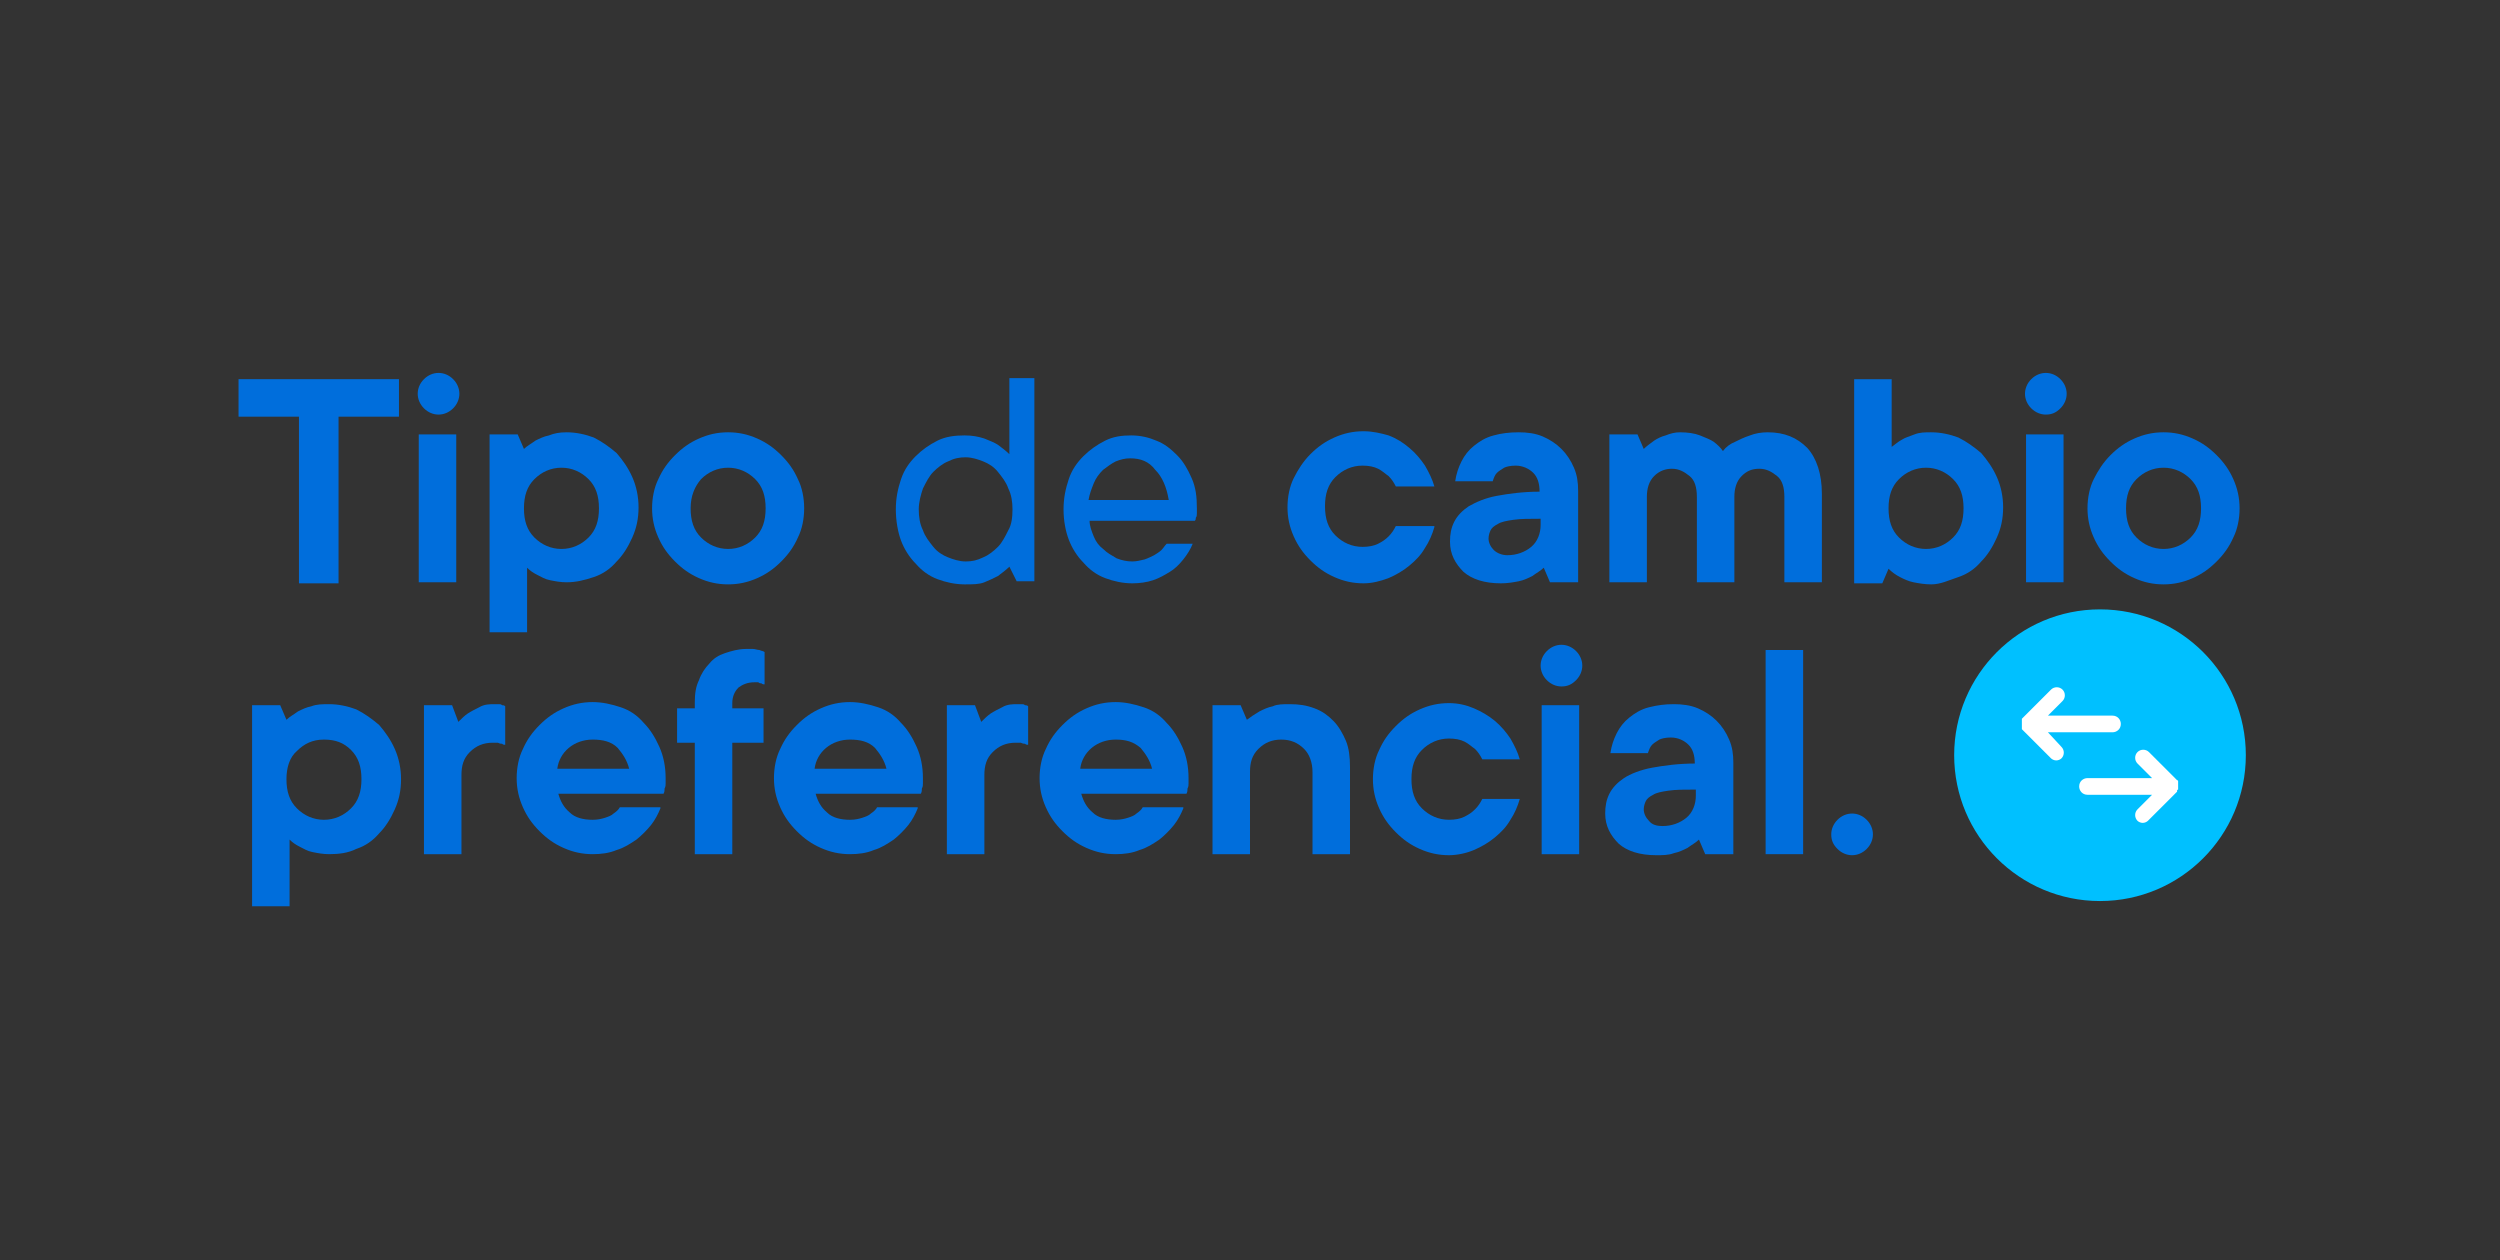 <?xml version="1.0" encoding="utf-8"?>
<!-- Generator: Adobe Illustrator 25.4.1, SVG Export Plug-In . SVG Version: 6.00 Build 0)  -->
<svg version="1.1" id="Capa_1" xmlns="http://www.w3.org/2000/svg" xmlns:xlink="http://www.w3.org/1999/xlink" x="0px" y="0px"
	 viewBox="0 0 240 121" style="enable-background:new 0 0 240 121;" xml:space="preserve">
<rect x="0" y="0" width="240" height="121" fill="#333333" stroke="none"/>
<style type="text/css">
	.st0{fill:#006EDC;}
	.st1{fill:#00C0FF;}
	.st2{fill:#FFFFFF;}
</style>
<g>
	<g>
		<path class="st0" d="M22.9,36.4h15.4v3.6h-5.8v16h-3.8v-16h-5.8V36.4z"/>
		<path class="st0" d="M42.1,39.8c-0.5,0-1-0.2-1.4-0.6c-0.4-0.4-0.6-0.9-0.6-1.4s0.2-1,0.6-1.4c0.4-0.4,0.9-0.6,1.4-0.6
			c0.5,0,1,0.2,1.4,0.6s0.6,0.9,0.6,1.4s-0.2,1-0.6,1.4S42.6,39.8,42.1,39.8z M43.8,55.9h-3.6V41.7h3.6V55.9z"/>
		<path class="st0" d="M54.4,41.5c0.9,0,1.8,0.2,2.6,0.5c0.8,0.4,1.5,0.9,2.2,1.5c0.6,0.7,1.1,1.4,1.5,2.3c0.4,0.9,0.6,1.9,0.6,2.9
			c0,1.1-0.2,2-0.6,2.9c-0.4,0.9-0.9,1.7-1.5,2.3c-0.6,0.7-1.3,1.2-2.2,1.5s-1.7,0.5-2.6,0.5c-0.6,0-1.1-0.1-1.6-0.2
			s-0.8-0.3-1.2-0.5c-0.4-0.2-0.7-0.4-1-0.7v6.2H47V41.7h2.7l0.6,1.4c0.3-0.3,0.7-0.5,1.1-0.8c0.4-0.2,0.8-0.4,1.3-0.5
			C53.2,41.6,53.7,41.5,54.4,41.5z M50.3,48.8c0,1.2,0.3,2.1,1,2.8c0.7,0.7,1.6,1.1,2.6,1.1s1.9-0.4,2.6-1.1c0.7-0.7,1-1.6,1-2.8
			c0-1.2-0.3-2.1-1-2.8c-0.7-0.7-1.6-1.1-2.6-1.1S52,45.3,51.3,46C50.6,46.7,50.3,47.6,50.3,48.8z"/>
		<path class="st0" d="M77.2,48.8c0,1-0.2,2-0.6,2.8c-0.4,0.9-0.9,1.6-1.6,2.3c-0.7,0.7-1.4,1.2-2.3,1.6c-0.9,0.4-1.8,0.6-2.8,0.6
			c-1,0-1.9-0.2-2.8-0.6c-0.9-0.4-1.6-0.9-2.3-1.6c-0.7-0.7-1.2-1.4-1.6-2.3c-0.4-0.9-0.6-1.8-0.6-2.8c0-1,0.2-2,0.6-2.8
			c0.4-0.9,0.9-1.6,1.6-2.3c0.7-0.7,1.4-1.2,2.3-1.6c0.9-0.4,1.8-0.6,2.8-0.6c1,0,1.9,0.2,2.8,0.6c0.9,0.4,1.6,0.9,2.3,1.6
			c0.7,0.7,1.2,1.4,1.6,2.3C77,46.8,77.2,47.8,77.2,48.8z M66.3,48.8c0,1.2,0.3,2.1,1,2.8c0.7,0.7,1.6,1.1,2.6,1.1
			c1,0,1.9-0.4,2.6-1.1c0.7-0.7,1-1.6,1-2.8c0-1.2-0.3-2.1-1-2.8c-0.7-0.7-1.6-1.1-2.6-1.1c-1,0-1.9,0.4-2.6,1.1
			C66.7,46.7,66.3,47.6,66.3,48.8z"/>
		<path class="st0" d="M96.9,54.4c-0.3,0.3-0.7,0.6-1.1,0.9c-0.4,0.2-0.8,0.4-1.3,0.6c-0.5,0.2-1.1,0.2-1.9,0.2
			c-0.9,0-1.8-0.2-2.6-0.5c-0.8-0.3-1.5-0.8-2.1-1.5c-0.6-0.6-1.1-1.4-1.4-2.2S86,50,86,48.9c0-1.1,0.2-2,0.5-2.9s0.8-1.6,1.4-2.2
			c0.6-0.6,1.3-1.1,2.1-1.5c0.8-0.4,1.7-0.5,2.6-0.5c0.7,0,1.3,0.1,1.9,0.3c0.5,0.2,1,0.4,1.3,0.6c0.4,0.3,0.8,0.6,1.1,0.9v-7.3h2.4
			v19.5h-1.7L96.9,54.4z M97.2,48.9c0-0.7-0.1-1.4-0.4-2c-0.2-0.6-0.6-1.1-1-1.6s-0.9-0.8-1.4-1c-0.5-0.2-1.1-0.4-1.7-0.4
			s-1.1,0.1-1.7,0.4c-0.5,0.2-1,0.6-1.4,1s-0.7,1-1,1.6c-0.2,0.6-0.4,1.3-0.4,2c0,0.7,0.1,1.4,0.4,2c0.2,0.6,0.6,1.1,1,1.6
			s0.9,0.8,1.4,1c0.5,0.2,1.1,0.4,1.7,0.4s1.1-0.1,1.7-0.4c0.5-0.2,1-0.6,1.4-1s0.7-1,1-1.6C97.1,50.4,97.2,49.7,97.2,48.9z"/>
		<path class="st0" d="M114.5,52.2c-0.2,0.5-0.5,1-0.9,1.5c-0.4,0.5-0.8,0.9-1.3,1.2c-0.5,0.3-1,0.6-1.6,0.8c-0.6,0.2-1.3,0.3-2,0.3
			c-0.9,0-1.8-0.2-2.6-0.5c-0.8-0.3-1.5-0.8-2.1-1.5c-0.6-0.6-1.1-1.4-1.4-2.2s-0.5-1.8-0.5-2.9c0-1.1,0.2-2,0.5-2.9
			s0.8-1.6,1.4-2.2c0.6-0.6,1.3-1.1,2.1-1.5c0.8-0.4,1.6-0.5,2.5-0.5s1.7,0.2,2.4,0.5c0.8,0.3,1.4,0.8,2,1.4c0.6,0.6,1,1.3,1.4,2.2
			s0.5,1.8,0.5,2.9c0,0.2,0,0.4,0,0.5c0,0.1,0,0.3-0.1,0.4c0,0.1,0,0.2-0.1,0.3h-10.1c0,0.5,0.2,1,0.4,1.5c0.2,0.5,0.5,0.9,0.9,1.2
			c0.4,0.4,0.8,0.6,1.3,0.9c0.5,0.2,1,0.3,1.5,0.3c0.4,0,0.8-0.1,1.2-0.2c0.3-0.1,0.7-0.3,0.9-0.4c0.3-0.2,0.5-0.3,0.7-0.5
			c0.2-0.2,0.3-0.4,0.5-0.6H114.5z M108.5,44c-0.5,0-0.9,0.1-1.4,0.3c-0.4,0.2-0.8,0.5-1.2,0.8c-0.4,0.4-0.7,0.8-0.9,1.3
			c-0.2,0.5-0.4,1-0.5,1.6h7.7c-0.2-1.2-0.6-2.2-1.3-2.9C110.3,44.3,109.5,44,108.5,44z"/>
		<path class="st0" d="M137.7,50.6c-0.2,0.7-0.5,1.4-0.9,2c-0.4,0.7-0.9,1.2-1.5,1.7c-0.6,0.5-1.3,0.9-2,1.2
			c-0.8,0.3-1.6,0.5-2.4,0.5c-1,0-1.9-0.2-2.8-0.6c-0.9-0.4-1.6-0.9-2.3-1.6c-0.7-0.7-1.2-1.4-1.6-2.3c-0.4-0.9-0.6-1.8-0.6-2.8
			c0-1,0.2-2,0.6-2.8s0.9-1.6,1.6-2.3c0.7-0.7,1.4-1.2,2.3-1.6c0.9-0.4,1.8-0.6,2.8-0.6c0.9,0,1.7,0.2,2.4,0.4
			c0.8,0.3,1.4,0.7,2,1.2s1.1,1.1,1.5,1.7c0.4,0.7,0.7,1.3,0.9,2H134c-0.2-0.4-0.4-0.7-0.7-1c-0.3-0.2-0.6-0.5-1-0.7
			c-0.4-0.2-0.9-0.3-1.5-0.3c-1,0-1.9,0.4-2.6,1.1c-0.7,0.7-1,1.6-1,2.8c0,1.2,0.3,2.1,1,2.8c0.7,0.7,1.6,1.1,2.6,1.1
			c0.6,0,1.1-0.1,1.5-0.3c0.4-0.2,0.7-0.4,1-0.7c0.3-0.3,0.5-0.6,0.7-1H137.7z"/>
		<path class="st0" d="M145.8,41.5c0.8,0,1.6,0.1,2.3,0.4s1.3,0.7,1.8,1.2c0.5,0.5,0.9,1.1,1.2,1.8s0.4,1.4,0.4,2.2v8.8h-2.7
			l-0.6-1.4c-0.3,0.3-0.7,0.5-1.1,0.8c-0.4,0.2-0.8,0.4-1.3,0.5s-1.1,0.2-1.7,0.2c-1.6,0-2.8-0.4-3.6-1.1c-0.8-0.8-1.3-1.7-1.3-2.9
			c0-0.7,0.1-1.3,0.4-1.9c0.3-0.6,0.8-1.1,1.4-1.5c0.7-0.4,1.6-0.8,2.7-1c1.1-0.2,2.5-0.4,4.1-0.4c0-0.8-0.2-1.4-0.6-1.8
			c-0.4-0.4-1-0.7-1.7-0.7c-0.5,0-0.9,0.1-1.1,0.2c-0.3,0.2-0.5,0.3-0.7,0.5c-0.2,0.2-0.3,0.5-0.4,0.8h-3.6c0.1-0.7,0.3-1.3,0.6-1.9
			c0.3-0.6,0.7-1.1,1.2-1.5c0.5-0.4,1.1-0.8,1.9-1C144.1,41.6,144.9,41.5,145.8,41.5z M144.7,53.3c0.9,0,1.7-0.3,2.3-0.8
			c0.6-0.5,0.9-1.3,0.9-2.1v-0.6c-1.1,0-1.9,0-2.6,0.1s-1.2,0.2-1.5,0.4c-0.4,0.2-0.6,0.4-0.7,0.6c-0.1,0.2-0.2,0.5-0.2,0.8
			c0,0.4,0.2,0.8,0.5,1.1C143.7,53.1,144.2,53.3,144.7,53.3z"/>
		<path class="st0" d="M161.3,41.5c0.7,0,1.4,0.1,1.9,0.3c0.5,0.2,1,0.4,1.3,0.6c0.4,0.3,0.7,0.6,0.9,0.9c0.3-0.4,0.7-0.7,1.2-0.9
			c0.4-0.2,0.8-0.4,1.4-0.6c0.5-0.2,1.1-0.3,1.7-0.3c1.6,0,2.8,0.5,3.8,1.5c0.9,1,1.4,2.5,1.4,4.4v8.5h-3.6v-8.2
			c0-0.9-0.2-1.6-0.7-2s-1-0.7-1.7-0.7s-1.2,0.2-1.7,0.7s-0.7,1.2-0.7,2v8.2h-3.6v-8.2c0-0.9-0.2-1.6-0.7-2s-1-0.7-1.7-0.7
			c-0.6,0-1.2,0.2-1.7,0.7s-0.7,1.2-0.7,2v8.2h-3.6V41.7h2.7l0.6,1.4c0.3-0.3,0.6-0.5,1-0.8c0.3-0.2,0.7-0.4,1.1-0.5
			C160.4,41.6,160.8,41.5,161.3,41.5z"/>
		<path class="st0" d="M185.4,56.1c-0.6,0-1.2-0.1-1.7-0.2s-0.9-0.3-1.3-0.5c-0.4-0.2-0.8-0.5-1.1-0.8l-0.6,1.4H178V36.4h3.6v6.5
			c0.3-0.2,0.6-0.5,1-0.7c0.3-0.2,0.7-0.3,1.2-0.5c0.5-0.2,1-0.2,1.6-0.2c0.9,0,1.8,0.2,2.6,0.5c0.8,0.4,1.5,0.9,2.2,1.5
			c0.6,0.7,1.1,1.4,1.5,2.3c0.4,0.9,0.6,1.9,0.6,2.9c0,1.1-0.2,2-0.6,2.9c-0.4,0.9-0.9,1.7-1.5,2.3c-0.6,0.7-1.3,1.2-2.2,1.5
			S186.3,56.1,185.4,56.1z M181.3,48.8c0,1.2,0.3,2.1,1,2.8c0.7,0.7,1.6,1.1,2.6,1.1s1.9-0.4,2.6-1.1c0.7-0.7,1-1.6,1-2.8
			c0-1.2-0.3-2.1-1-2.8c-0.7-0.7-1.6-1.1-2.6-1.1s-1.9,0.4-2.6,1.1C181.6,46.7,181.3,47.6,181.3,48.8z"/>
		<path class="st0" d="M196.4,39.8c-0.5,0-1-0.2-1.4-0.6c-0.4-0.4-0.6-0.9-0.6-1.4s0.2-1,0.6-1.4c0.4-0.4,0.9-0.6,1.4-0.6
			s1,0.2,1.4,0.6s0.6,0.9,0.6,1.4s-0.2,1-0.6,1.4S197,39.8,196.4,39.8z M198.1,55.9h-3.6V41.7h3.6V55.9z"/>
		<path class="st0" d="M215,48.8c0,1-0.2,2-0.6,2.8c-0.4,0.9-0.9,1.6-1.6,2.3c-0.7,0.7-1.4,1.2-2.3,1.6c-0.9,0.4-1.8,0.6-2.8,0.6
			s-1.9-0.2-2.8-0.6c-0.9-0.4-1.6-0.9-2.3-1.6c-0.7-0.7-1.2-1.4-1.6-2.3c-0.4-0.9-0.6-1.8-0.6-2.8c0-1,0.2-2,0.6-2.8
			s0.9-1.6,1.6-2.3c0.7-0.7,1.4-1.2,2.3-1.6c0.9-0.4,1.8-0.6,2.8-0.6s1.9,0.2,2.8,0.6c0.9,0.4,1.6,0.9,2.3,1.6
			c0.7,0.7,1.2,1.4,1.6,2.3S215,47.8,215,48.8z M204.1,48.8c0,1.2,0.3,2.1,1,2.8c0.7,0.7,1.6,1.1,2.6,1.1c1,0,1.9-0.4,2.6-1.1
			c0.7-0.7,1-1.6,1-2.8c0-1.2-0.3-2.1-1-2.8c-0.7-0.7-1.6-1.1-2.6-1.1c-1,0-1.9,0.4-2.6,1.1C204.4,46.7,204.1,47.6,204.1,48.8z"/>
		<path class="st0" d="M31.6,67.6c0.9,0,1.8,0.2,2.6,0.5c0.8,0.4,1.5,0.9,2.2,1.5c0.6,0.7,1.1,1.4,1.5,2.3c0.4,0.9,0.6,1.9,0.6,2.9
			c0,1.1-0.2,2-0.6,2.9c-0.4,0.9-0.9,1.7-1.5,2.3c-0.6,0.7-1.3,1.2-2.2,1.5c-0.8,0.4-1.7,0.5-2.6,0.5c-0.6,0-1.1-0.1-1.6-0.2
			c-0.5-0.1-0.8-0.3-1.2-0.5c-0.4-0.2-0.7-0.4-1-0.7V87h-3.6V67.7h2.7l0.6,1.4c0.3-0.3,0.7-0.5,1.1-0.8c0.4-0.2,0.8-0.4,1.3-0.5
			C30.4,67.6,31,67.6,31.6,67.6z M27.5,74.8c0,1.2,0.3,2.1,1,2.8c0.7,0.7,1.6,1.1,2.6,1.1s1.9-0.4,2.6-1.1c0.7-0.7,1-1.6,1-2.8
			c0-1.2-0.3-2.1-1-2.8C33,71.3,32.2,71,31.1,71s-1.9,0.4-2.6,1.1C27.8,72.7,27.5,73.7,27.5,74.8z"/>
		<path class="st0" d="M47.5,67.6c0.2,0,0.3,0,0.4,0s0.2,0,0.3,0.1c0.1,0,0.2,0,0.3,0.1v3.7c-0.1,0-0.2,0-0.3-0.1
			c-0.1,0-0.2,0-0.4-0.1c-0.2,0-0.3,0-0.5,0c-0.9,0-1.6,0.3-2.2,0.9c-0.6,0.6-0.8,1.3-0.8,2.2V82h-3.6V67.7h2.7l0.6,1.6
			c0.3-0.3,0.6-0.6,0.9-0.8c0.3-0.2,0.7-0.4,1.1-0.6C46.5,67.6,47,67.6,47.5,67.6z"/>
		<path class="st0" d="M63.4,77.6c-0.2,0.5-0.5,1.1-0.9,1.6s-0.9,1-1.4,1.4c-0.6,0.4-1.2,0.8-1.9,1c-0.7,0.3-1.5,0.4-2.3,0.4
			c-1,0-1.9-0.2-2.8-0.6c-0.9-0.4-1.6-0.9-2.3-1.6c-0.7-0.7-1.2-1.4-1.6-2.3c-0.4-0.9-0.6-1.8-0.6-2.8c0-1,0.2-2,0.6-2.8
			c0.4-0.9,0.9-1.6,1.6-2.3c0.7-0.7,1.4-1.2,2.3-1.6c0.9-0.4,1.8-0.6,2.8-0.6c0.9,0,1.8,0.2,2.7,0.5s1.6,0.8,2.2,1.5
			c0.6,0.6,1.1,1.4,1.5,2.3c0.4,0.9,0.6,1.9,0.6,3c0,0.2,0,0.3,0,0.5c0,0.2,0,0.3-0.1,0.5c0,0.2,0,0.3-0.1,0.5H53.6
			c0.2,0.7,0.5,1.3,1.1,1.8c0.5,0.5,1.3,0.7,2.2,0.7c0.5,0,0.9-0.1,1.2-0.2s0.6-0.2,0.8-0.4c0.3-0.2,0.5-0.4,0.6-0.6H63.4z M56.9,71
			c-0.9,0-1.7,0.3-2.3,0.8c-0.6,0.5-1,1.2-1.1,2h6.9c-0.2-0.8-0.6-1.4-1.1-2C58.7,71.2,57.9,71,56.9,71z"/>
		<path class="st0" d="M66.7,71.3H65V68h1.7v-0.6c0-0.8,0.1-1.5,0.4-2.1c0.2-0.6,0.6-1.2,1-1.6c0.4-0.5,0.9-0.8,1.5-1
			c0.6-0.2,1.3-0.4,2-0.4c0.2,0,0.5,0,0.7,0c0.2,0,0.4,0.1,0.6,0.1c0.2,0.1,0.4,0.1,0.5,0.2v3.1c-0.1,0-0.2,0-0.3-0.1
			c-0.1,0-0.2,0-0.3-0.1c-0.1,0-0.2,0-0.4,0c-0.6,0-1.1,0.2-1.5,0.5c-0.4,0.4-0.6,0.9-0.6,1.5V68h3v3.3h-3V82h-3.6V71.3z"/>
		<path class="st0" d="M88.1,77.6c-0.2,0.5-0.5,1.1-0.9,1.6s-0.9,1-1.4,1.4c-0.6,0.4-1.2,0.8-1.9,1c-0.7,0.3-1.5,0.4-2.3,0.4
			c-1,0-1.9-0.2-2.8-0.6c-0.9-0.4-1.6-0.9-2.3-1.6c-0.7-0.7-1.2-1.4-1.6-2.3c-0.4-0.9-0.6-1.8-0.6-2.8c0-1,0.2-2,0.6-2.8
			c0.4-0.9,0.9-1.6,1.6-2.3c0.7-0.7,1.4-1.2,2.3-1.6c0.9-0.4,1.8-0.6,2.8-0.6c0.9,0,1.8,0.2,2.7,0.5s1.6,0.8,2.2,1.5
			c0.6,0.6,1.1,1.4,1.5,2.3c0.4,0.9,0.6,1.9,0.6,3c0,0.2,0,0.3,0,0.5c0,0.2,0,0.3-0.1,0.5c0,0.2,0,0.3-0.1,0.5H78.3
			c0.2,0.7,0.5,1.3,1.1,1.8c0.5,0.5,1.3,0.7,2.2,0.7c0.5,0,0.9-0.1,1.2-0.2s0.6-0.2,0.8-0.4c0.3-0.2,0.5-0.4,0.6-0.6H88.1z M81.6,71
			c-0.9,0-1.7,0.3-2.3,0.8c-0.6,0.5-1,1.2-1.1,2h6.9c-0.2-0.8-0.6-1.4-1.1-2C83.4,71.2,82.6,71,81.6,71z"/>
		<path class="st0" d="M97.7,67.6c0.2,0,0.3,0,0.4,0s0.2,0,0.3,0.1c0.1,0,0.2,0,0.3,0.1v3.7c-0.1,0-0.2,0-0.3-0.1
			c-0.1,0-0.2,0-0.4-0.1c-0.2,0-0.3,0-0.5,0c-0.9,0-1.6,0.3-2.2,0.9c-0.6,0.6-0.8,1.3-0.8,2.2V82h-3.6V67.7h2.7l0.6,1.6
			c0.3-0.3,0.6-0.6,0.9-0.8c0.3-0.2,0.7-0.4,1.1-0.6C96.7,67.6,97.2,67.6,97.7,67.6z"/>
		<path class="st0" d="M113.6,77.6c-0.2,0.5-0.5,1.1-0.9,1.6s-0.9,1-1.4,1.4c-0.6,0.4-1.2,0.8-1.9,1c-0.7,0.3-1.5,0.4-2.3,0.4
			c-1,0-1.9-0.2-2.8-0.6c-0.9-0.4-1.6-0.9-2.3-1.6c-0.7-0.7-1.2-1.4-1.6-2.3c-0.4-0.9-0.6-1.8-0.6-2.8c0-1,0.2-2,0.6-2.8
			c0.4-0.9,0.9-1.6,1.6-2.3c0.7-0.7,1.4-1.2,2.3-1.6c0.9-0.4,1.8-0.6,2.8-0.6c0.9,0,1.8,0.2,2.7,0.5s1.6,0.8,2.2,1.5
			c0.6,0.6,1.1,1.4,1.5,2.3c0.4,0.9,0.6,1.9,0.6,3c0,0.2,0,0.3,0,0.5c0,0.2,0,0.3-0.1,0.5c0,0.2,0,0.3-0.1,0.5h-10.1
			c0.2,0.7,0.5,1.3,1.1,1.8c0.5,0.5,1.3,0.7,2.2,0.7c0.5,0,0.9-0.1,1.2-0.2s0.6-0.2,0.8-0.4c0.3-0.2,0.5-0.4,0.6-0.6H113.6z
			 M107.1,71c-0.9,0-1.7,0.3-2.3,0.8c-0.6,0.5-1,1.2-1.1,2h6.9c-0.2-0.8-0.6-1.4-1.1-2C108.8,71.2,108.1,71,107.1,71z"/>
		<path class="st0" d="M123.8,67.6c0.9,0,1.6,0.1,2.4,0.4s1.3,0.7,1.8,1.2s0.9,1.2,1.2,1.9s0.4,1.6,0.4,2.5V82H126v-7.9
			c0-0.9-0.3-1.7-0.8-2.2c-0.6-0.6-1.3-0.9-2.2-0.9s-1.6,0.3-2.2,0.9c-0.6,0.6-0.8,1.3-0.8,2.2V82h-3.6V67.7h2.7l0.6,1.4
			c0.4-0.3,0.7-0.5,1.2-0.8c0.4-0.2,0.8-0.4,1.3-0.5C122.6,67.6,123.2,67.6,123.8,67.6z"/>
		<path class="st0" d="M145.9,76.7c-0.2,0.7-0.5,1.4-0.9,2c-0.4,0.7-0.9,1.2-1.5,1.7s-1.3,0.9-2,1.2s-1.6,0.5-2.4,0.5
			c-1,0-1.9-0.2-2.8-0.6c-0.9-0.4-1.6-0.9-2.3-1.6c-0.7-0.7-1.2-1.4-1.6-2.3s-0.6-1.8-0.6-2.8c0-1,0.2-2,0.6-2.8
			c0.4-0.9,0.9-1.6,1.6-2.3c0.7-0.7,1.4-1.2,2.3-1.6c0.9-0.4,1.8-0.6,2.8-0.6c0.9,0,1.7,0.2,2.4,0.5s1.4,0.7,2,1.2s1.1,1.1,1.5,1.7
			c0.4,0.7,0.7,1.3,0.9,2h-3.6c-0.2-0.4-0.4-0.7-0.7-1c-0.3-0.2-0.6-0.5-1-0.7c-0.4-0.2-0.9-0.3-1.5-0.3c-1,0-1.9,0.4-2.6,1.1
			c-0.7,0.7-1,1.6-1,2.8c0,1.2,0.3,2.1,1,2.8c0.7,0.7,1.6,1.1,2.6,1.1c0.6,0,1.1-0.1,1.5-0.3c0.4-0.2,0.7-0.4,1-0.7
			c0.3-0.3,0.5-0.6,0.7-1H145.9z"/>
		<path class="st0" d="M149.9,65.9c-0.5,0-1-0.2-1.4-0.6c-0.4-0.4-0.6-0.9-0.6-1.4s0.2-1,0.6-1.4c0.4-0.4,0.9-0.6,1.4-0.6
			s1,0.2,1.4,0.6s0.6,0.9,0.6,1.4s-0.2,1-0.6,1.4S150.5,65.9,149.9,65.9z M151.7,82H148V67.7h3.6V82z"/>
		<path class="st0" d="M160.7,67.6c0.8,0,1.6,0.1,2.3,0.4s1.3,0.7,1.8,1.2c0.5,0.5,0.9,1.1,1.2,1.8s0.4,1.4,0.4,2.2V82h-2.7
			l-0.6-1.4c-0.3,0.3-0.7,0.5-1.1,0.8c-0.4,0.2-0.8,0.4-1.3,0.5c-0.5,0.2-1.1,0.2-1.7,0.2c-1.6,0-2.8-0.4-3.6-1.1
			c-0.8-0.8-1.3-1.7-1.3-2.9c0-0.7,0.1-1.3,0.4-1.9c0.3-0.6,0.8-1.1,1.4-1.5s1.6-0.8,2.7-1c1.1-0.2,2.5-0.4,4.1-0.4
			c0-0.8-0.2-1.4-0.6-1.8c-0.4-0.4-1-0.7-1.7-0.7c-0.5,0-0.9,0.1-1.1,0.2c-0.3,0.2-0.5,0.3-0.7,0.5c-0.2,0.2-0.3,0.5-0.4,0.8h-3.6
			c0.1-0.7,0.3-1.3,0.6-1.9c0.3-0.6,0.7-1.1,1.2-1.5c0.5-0.4,1.1-0.8,1.9-1S159.8,67.6,160.7,67.6z M159.6,79.3
			c0.9,0,1.7-0.3,2.3-0.8c0.6-0.5,0.9-1.3,0.9-2.1v-0.6c-1.1,0-1.9,0-2.6,0.1c-0.7,0.1-1.2,0.2-1.5,0.4c-0.4,0.2-0.6,0.4-0.7,0.6
			s-0.2,0.5-0.2,0.8c0,0.4,0.2,0.8,0.5,1.1C158.6,79.2,159.1,79.3,159.6,79.3z"/>
		<path class="st0" d="M173.1,82h-3.6V62.4h3.6V82z"/>
		<path class="st0" d="M175.8,80.1c0-0.5,0.2-1,0.6-1.4s0.9-0.6,1.4-0.6c0.5,0,1,0.2,1.4,0.6s0.6,0.9,0.6,1.4s-0.2,1-0.6,1.4
			s-0.9,0.6-1.4,0.6c-0.5,0-1-0.2-1.4-0.6S175.8,80.7,175.8,80.1z"/>
	</g>
	<g>
		<g>
			<g>
				<circle class="st1" cx="201.6" cy="72.5" r="14"/>
			</g>
		</g>
		<g>
			<g>
				<path class="st2" d="M209,75.9C209.1,75.9,209.1,75.9,209,75.9c0-0.1,0.1-0.1,0.1-0.1c0,0,0,0,0-0.1c0,0,0,0,0-0.1
					c0,0,0-0.1,0-0.1c0,0,0,0,0,0s0,0,0,0c0,0,0-0.1,0-0.1c0,0,0,0,0-0.1c0,0,0-0.1,0-0.1c0,0,0,0,0-0.1c0,0,0,0,0-0.1
					c0,0,0-0.1-0.1-0.1c0,0,0,0,0,0l-2.7-2.7c-0.3-0.3-0.8-0.3-1.1,0c-0.3,0.3-0.3,0.8,0,1.1l1.4,1.4h-6.2c-0.4,0-0.8,0.3-0.8,0.8
					c0,0.4,0.3,0.8,0.8,0.8h6.2l-1.4,1.4c-0.3,0.3-0.3,0.8,0,1.1c0.1,0.1,0.3,0.2,0.5,0.2c0.2,0,0.4-0.1,0.5-0.2L209,76
					C209,76,209,76,209,75.9C209,76,209,75.9,209,75.9z"/>
				<path class="st2" d="M196.6,70.3h6.2c0.4,0,0.8-0.3,0.8-0.8c0-0.4-0.3-0.8-0.8-0.8h-6.2l1.4-1.4c0.3-0.3,0.3-0.8,0-1.1
					c-0.3-0.3-0.8-0.3-1.1,0l-2.7,2.7c0,0,0,0,0,0c0,0,0,0-0.1,0.1c0,0,0,0,0,0.1c0,0,0,0,0,0.1c0,0,0,0.1,0,0.1c0,0,0,0,0,0.1
					c0,0,0,0.1,0,0.1c0,0,0,0,0,0c0,0,0,0,0,0c0,0,0,0.1,0,0.1c0,0,0,0,0,0.1c0,0,0,0,0,0.1c0,0,0,0.1,0,0.1c0,0,0,0,0,0.1
					c0,0,0.1,0.1,0.1,0.1l2.7,2.7c0.1,0.1,0.3,0.2,0.5,0.2c0.2,0,0.4-0.1,0.5-0.2c0.3-0.3,0.3-0.8,0-1.1L196.6,70.3z"/>
			</g>
		</g>
	</g>
</g>
</svg>
